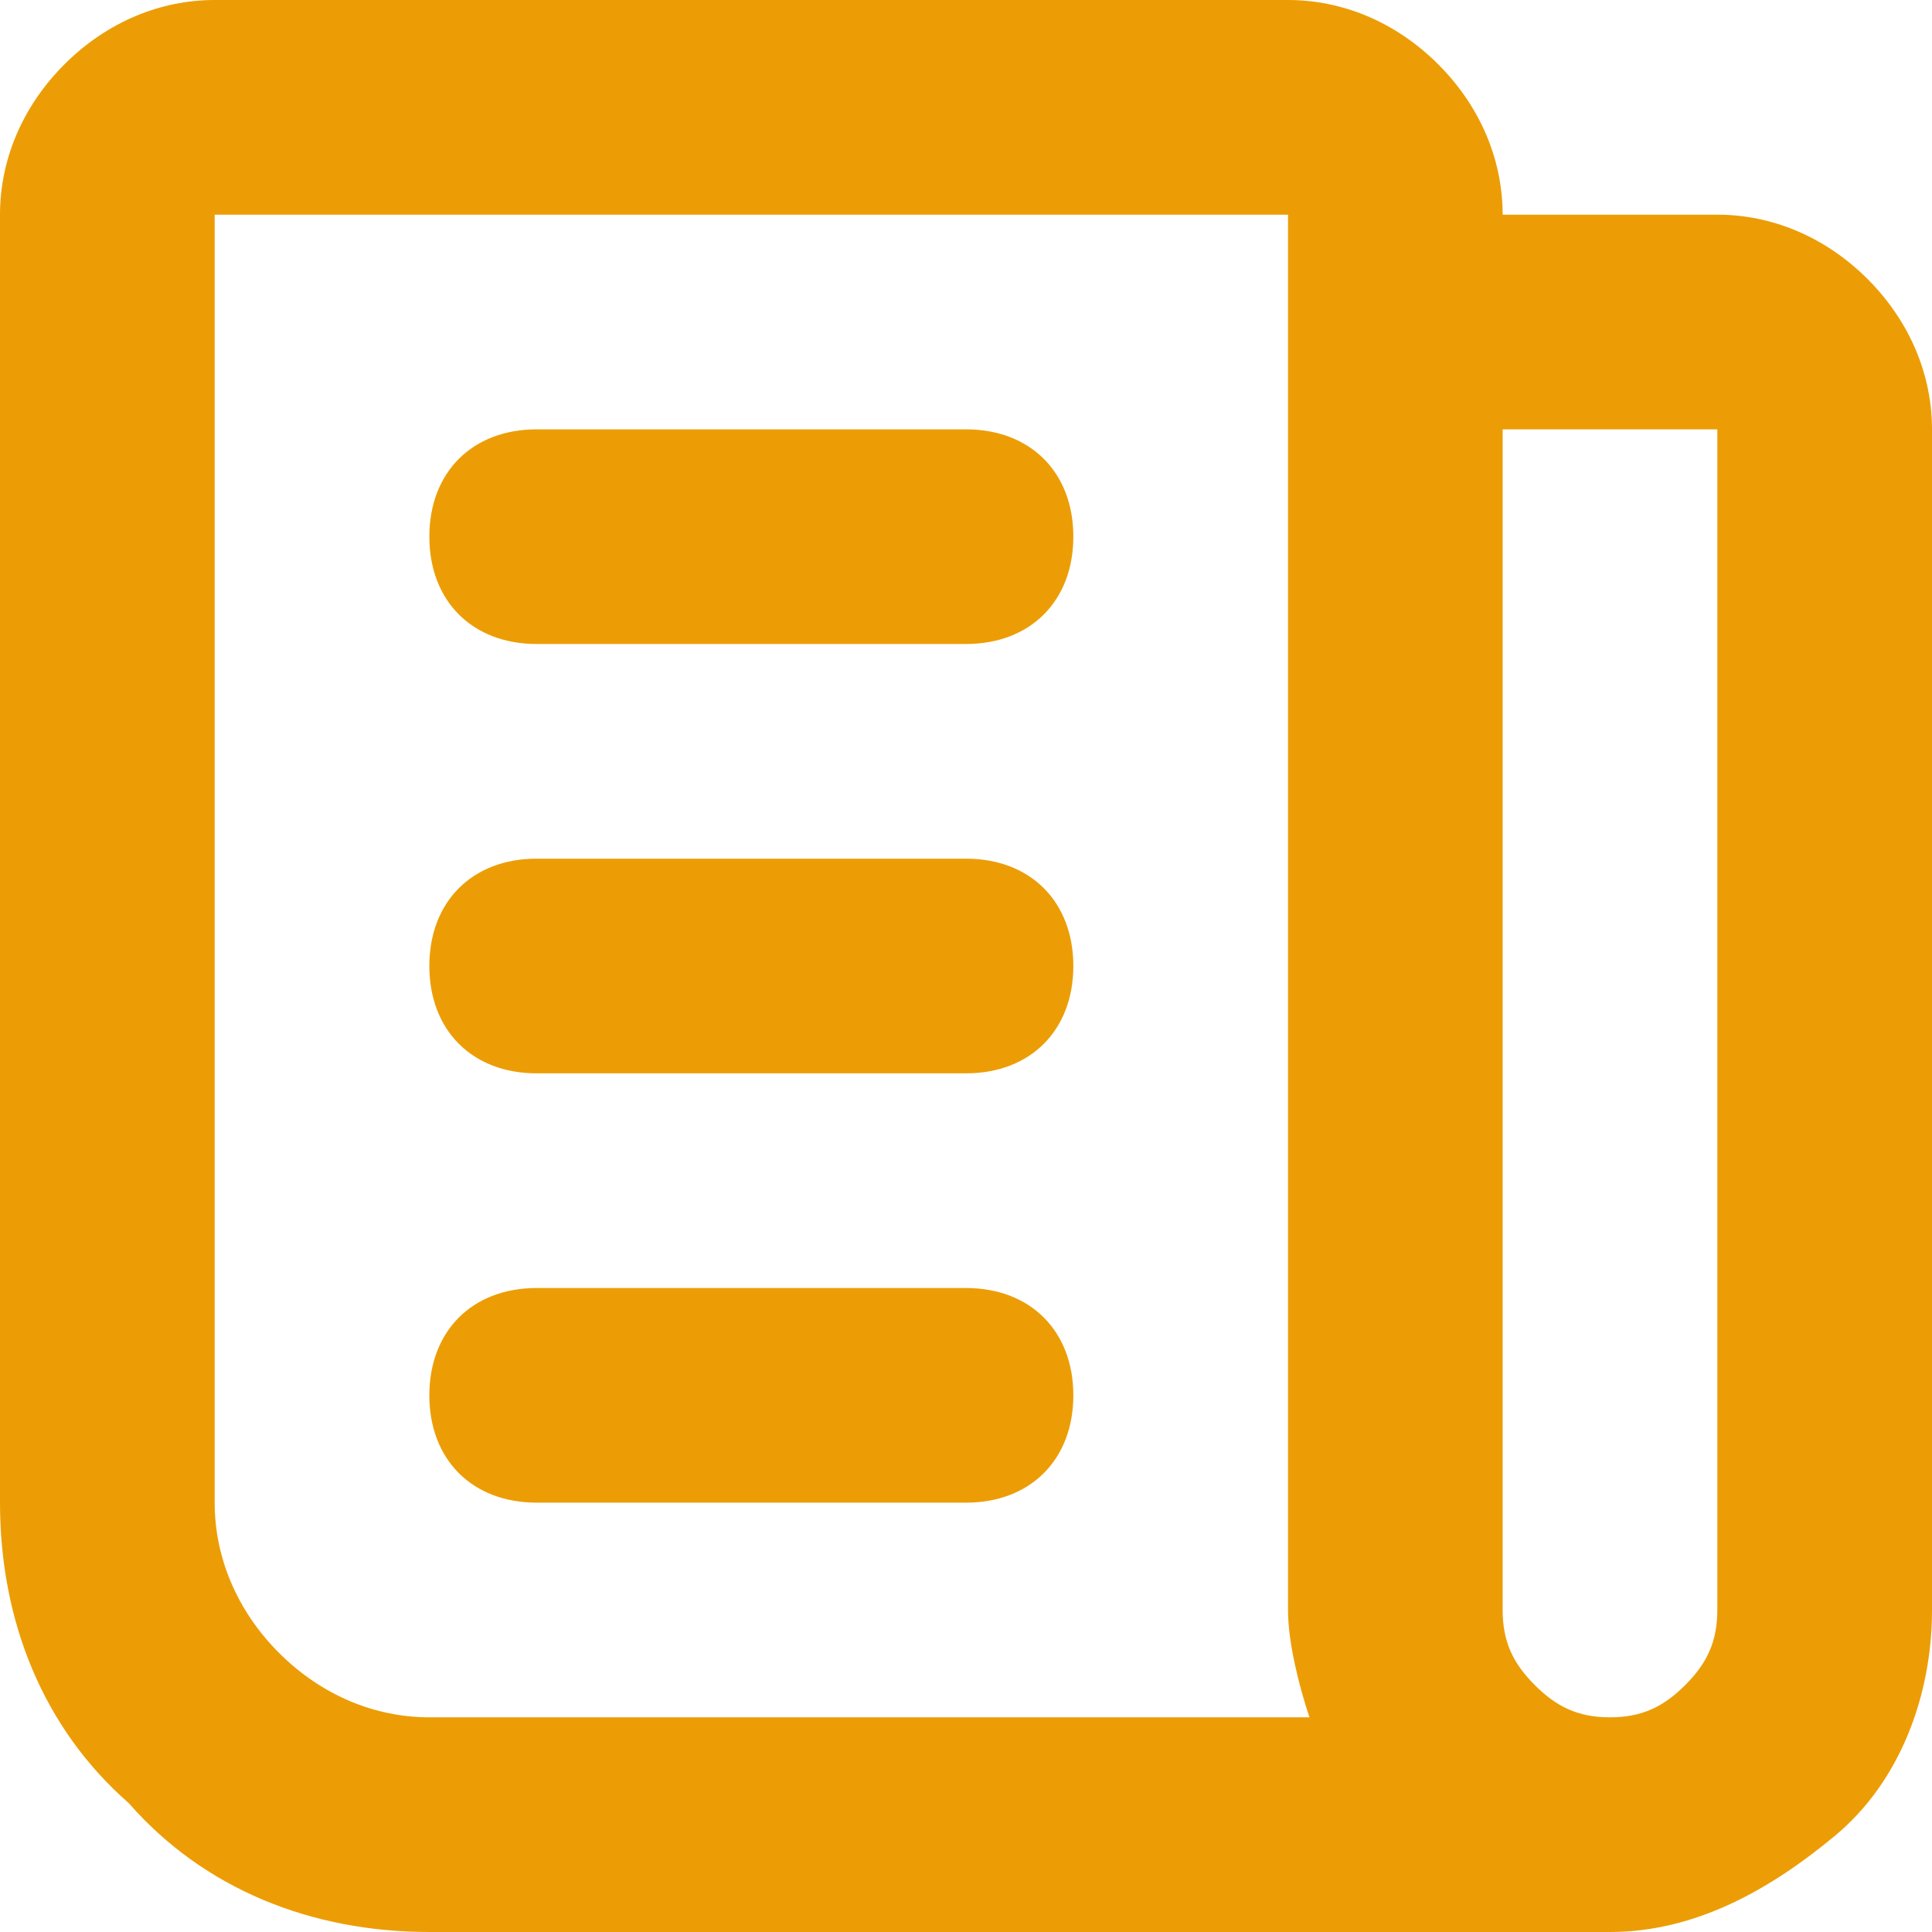 <svg width="52" height="52" viewBox="0 0 52 52" fill="none" xmlns="http://www.w3.org/2000/svg">
<path d="M43.333 52H11.556C8.378 52 5.489 50.844 3.467 48.533C1.156 46.511 0 43.622 0 40.444V5.778C0 4.333 0.578 2.889 1.733 1.733C2.889 0.578 4.333 0 5.778 0H34.667C36.111 0 37.556 0.578 38.711 1.733C39.867 2.889 40.444 4.333 40.444 5.778H46.222C47.667 5.778 49.111 6.356 50.267 7.511C51.422 8.667 52 10.111 52 11.556V43.333C52 45.644 51.133 47.956 49.4 49.4C47.667 50.844 45.644 52 43.333 52ZM43.333 46.222C44.2 46.222 44.778 45.933 45.356 45.356C45.933 44.778 46.222 44.2 46.222 43.333V11.556H40.444V43.333C40.444 44.2 40.733 44.778 41.311 45.356C41.889 45.933 42.467 46.222 43.333 46.222ZM5.778 5.778V40.444C5.778 41.889 6.356 43.333 7.511 44.489C8.667 45.644 10.111 46.222 11.556 46.222H35.244C34.956 45.356 34.667 44.2 34.667 43.333V5.778H5.778Z" fill="#EC9D05"/>
<path d="M26 17.333H14.444C12.711 17.333 11.556 16.178 11.556 14.444C11.556 12.711 12.711 11.556 14.444 11.556H26C27.733 11.556 28.889 12.711 28.889 14.444C28.889 16.178 27.733 17.333 26 17.333Z" fill="#EC9D05"/>
<path d="M26 28.889H14.444C12.711 28.889 11.556 27.733 11.556 26C11.556 24.267 12.711 23.111 14.444 23.111H26C27.733 23.111 28.889 24.267 28.889 26C28.889 27.733 27.733 28.889 26 28.889Z" fill="#EC9D05"/>
<path d="M26 40.444H14.444C12.711 40.444 11.556 39.289 11.556 37.556C11.556 35.822 12.711 34.667 14.444 34.667H26C27.733 34.667 28.889 35.822 28.889 37.556C28.889 39.289 27.733 40.444 26 40.444Z" fill="#EC9D05"/>
</svg>

